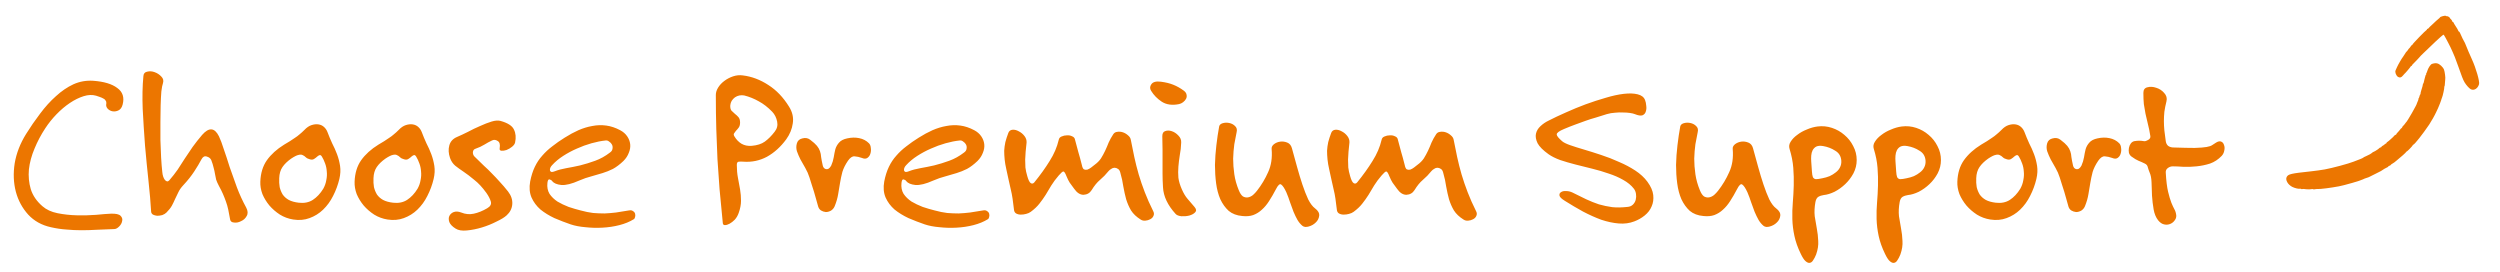 <svg width="193" height="21" viewBox="0 0 193 21" fill="none" xmlns="http://www.w3.org/2000/svg">
<path d="M9.468 8.072C9.408 8.3 9.3 8.45 9.144 8.522C9 8.594 8.85 8.618 8.694 8.594C8.55 8.57 8.424 8.504 8.316 8.396C8.208 8.276 8.172 8.144 8.208 8C8.22 7.904 8.202 7.826 8.154 7.766C8.118 7.694 8.058 7.64 7.974 7.604C7.89 7.556 7.794 7.514 7.686 7.478C7.59 7.442 7.5 7.412 7.416 7.388C7.128 7.304 6.81 7.316 6.462 7.424C6.114 7.532 5.76 7.706 5.4 7.946C5.04 8.186 4.692 8.48 4.356 8.828C4.032 9.164 3.744 9.524 3.492 9.908C3.168 10.4 2.892 10.922 2.664 11.474C2.436 12.014 2.292 12.548 2.232 13.076C2.184 13.604 2.232 14.114 2.376 14.606C2.532 15.098 2.832 15.536 3.276 15.92C3.576 16.184 3.966 16.364 4.446 16.46C4.926 16.556 5.424 16.61 5.94 16.622C6.456 16.634 6.948 16.622 7.416 16.586C7.896 16.538 8.28 16.508 8.568 16.496C8.94 16.484 9.186 16.538 9.306 16.658C9.426 16.778 9.468 16.91 9.432 17.054C9.408 17.21 9.33 17.354 9.198 17.486C9.066 17.618 8.94 17.684 8.82 17.684C8.34 17.708 7.89 17.726 7.47 17.738C7.062 17.762 6.666 17.774 6.282 17.774C5.898 17.774 5.514 17.756 5.13 17.72C4.746 17.696 4.344 17.636 3.924 17.54C3.216 17.384 2.634 17.06 2.178 16.568C1.722 16.064 1.404 15.476 1.224 14.804C1.044 14.12 1.014 13.388 1.134 12.608C1.266 11.828 1.56 11.072 2.016 10.34C2.352 9.8 2.712 9.278 3.096 8.774C3.48 8.258 3.888 7.808 4.32 7.424C4.752 7.028 5.202 6.722 5.67 6.506C6.15 6.29 6.66 6.2 7.2 6.236C8.028 6.296 8.646 6.482 9.054 6.794C9.474 7.094 9.612 7.52 9.468 8.072ZM19.008 16.028C19.14 16.28 19.152 16.496 19.044 16.676C18.948 16.856 18.804 16.988 18.612 17.072C18.432 17.168 18.252 17.204 18.072 17.18C17.892 17.168 17.79 17.09 17.766 16.946C17.718 16.658 17.67 16.406 17.622 16.19C17.574 15.962 17.514 15.752 17.442 15.56C17.37 15.356 17.292 15.158 17.208 14.966C17.124 14.774 17.022 14.57 16.902 14.354C16.806 14.174 16.734 14.012 16.686 13.868C16.65 13.712 16.62 13.562 16.596 13.418C16.572 13.262 16.536 13.1 16.488 12.932C16.452 12.764 16.392 12.572 16.308 12.356C16.248 12.224 16.134 12.134 15.966 12.086C15.798 12.026 15.66 12.098 15.552 12.302C15.408 12.578 15.222 12.89 14.994 13.238C14.766 13.586 14.484 13.94 14.148 14.3C13.98 14.48 13.854 14.66 13.77 14.84C13.686 15.008 13.602 15.182 13.518 15.362C13.446 15.53 13.362 15.704 13.266 15.884C13.17 16.052 13.032 16.226 12.852 16.406C12.768 16.49 12.66 16.556 12.528 16.604C12.396 16.64 12.264 16.658 12.132 16.658C12.012 16.646 11.904 16.616 11.808 16.568C11.712 16.508 11.664 16.418 11.664 16.298C11.628 15.65 11.562 14.882 11.466 13.994C11.37 13.106 11.28 12.188 11.196 11.24C11.124 10.28 11.064 9.338 11.016 8.414C10.98 7.478 10.998 6.632 11.07 5.876C11.082 5.684 11.178 5.57 11.358 5.534C11.55 5.486 11.742 5.498 11.934 5.57C12.138 5.642 12.312 5.756 12.456 5.912C12.6 6.056 12.642 6.224 12.582 6.416C12.534 6.548 12.492 6.764 12.456 7.064C12.432 7.364 12.414 7.718 12.402 8.126C12.39 8.522 12.384 8.954 12.384 9.422C12.384 9.878 12.384 10.34 12.384 10.808C12.396 11.276 12.414 11.726 12.438 12.158C12.462 12.578 12.492 12.95 12.528 13.274C12.552 13.538 12.618 13.742 12.726 13.886C12.846 14.03 12.96 14.042 13.068 13.922C13.308 13.646 13.524 13.37 13.716 13.094C13.908 12.806 14.094 12.518 14.274 12.23C14.466 11.942 14.664 11.648 14.868 11.348C15.084 11.048 15.33 10.736 15.606 10.412C16.134 9.812 16.566 9.848 16.902 10.52C17.022 10.772 17.148 11.108 17.28 11.528C17.424 11.936 17.574 12.392 17.73 12.896C17.898 13.388 18.084 13.91 18.288 14.462C18.492 15.002 18.732 15.524 19.008 16.028ZM26.199 13.814C26.091 14.27 25.929 14.708 25.713 15.128C25.509 15.536 25.251 15.89 24.939 16.19C24.639 16.478 24.291 16.694 23.895 16.838C23.511 16.982 23.091 17.018 22.635 16.946C22.263 16.886 21.921 16.76 21.609 16.568C21.297 16.364 21.027 16.13 20.799 15.866C20.571 15.59 20.391 15.296 20.259 14.984C20.139 14.66 20.085 14.342 20.097 14.03C20.121 13.37 20.289 12.818 20.601 12.374C20.925 11.918 21.369 11.516 21.933 11.168C22.101 11.06 22.251 10.97 22.383 10.898C22.515 10.814 22.641 10.73 22.761 10.646C22.893 10.562 23.013 10.472 23.121 10.376C23.241 10.28 23.367 10.166 23.499 10.034C23.679 9.842 23.865 9.716 24.057 9.656C24.249 9.596 24.423 9.578 24.579 9.602C24.747 9.626 24.891 9.692 25.011 9.8C25.131 9.908 25.221 10.04 25.281 10.196C25.389 10.484 25.509 10.772 25.641 11.06C25.785 11.336 25.911 11.618 26.019 11.906C26.127 12.194 26.205 12.494 26.253 12.806C26.301 13.118 26.283 13.454 26.199 13.814ZM24.957 14.57C25.077 14.354 25.155 14.132 25.191 13.904C25.239 13.676 25.251 13.454 25.227 13.238C25.215 13.022 25.173 12.818 25.101 12.626C25.029 12.422 24.945 12.242 24.849 12.086C24.789 11.99 24.729 11.954 24.669 11.978C24.621 11.99 24.561 12.026 24.489 12.086C24.429 12.146 24.351 12.206 24.255 12.266C24.171 12.326 24.063 12.338 23.931 12.302C23.787 12.266 23.679 12.212 23.607 12.14C23.535 12.068 23.457 12.014 23.373 11.978C23.289 11.93 23.181 11.924 23.049 11.96C22.917 11.984 22.725 12.08 22.473 12.248C22.185 12.452 21.963 12.668 21.807 12.896C21.651 13.124 21.567 13.412 21.555 13.76C21.543 14 21.555 14.228 21.591 14.444C21.639 14.648 21.717 14.84 21.825 15.02C21.945 15.188 22.101 15.326 22.293 15.434C22.497 15.542 22.755 15.614 23.067 15.65C23.487 15.698 23.847 15.626 24.147 15.434C24.459 15.23 24.729 14.942 24.957 14.57ZM33.477 13.814C33.369 14.27 33.207 14.708 32.991 15.128C32.787 15.536 32.529 15.89 32.217 16.19C31.917 16.478 31.569 16.694 31.173 16.838C30.789 16.982 30.369 17.018 29.913 16.946C29.541 16.886 29.199 16.76 28.887 16.568C28.575 16.364 28.305 16.13 28.077 15.866C27.849 15.59 27.669 15.296 27.537 14.984C27.417 14.66 27.363 14.342 27.375 14.03C27.399 13.37 27.567 12.818 27.879 12.374C28.203 11.918 28.647 11.516 29.211 11.168C29.379 11.06 29.529 10.97 29.661 10.898C29.793 10.814 29.919 10.73 30.039 10.646C30.171 10.562 30.291 10.472 30.399 10.376C30.519 10.28 30.645 10.166 30.777 10.034C30.957 9.842 31.143 9.716 31.335 9.656C31.527 9.596 31.701 9.578 31.857 9.602C32.025 9.626 32.169 9.692 32.289 9.8C32.409 9.908 32.499 10.04 32.559 10.196C32.667 10.484 32.787 10.772 32.919 11.06C33.063 11.336 33.189 11.618 33.297 11.906C33.405 12.194 33.483 12.494 33.531 12.806C33.579 13.118 33.561 13.454 33.477 13.814ZM32.235 14.57C32.355 14.354 32.433 14.132 32.469 13.904C32.517 13.676 32.529 13.454 32.505 13.238C32.493 13.022 32.451 12.818 32.379 12.626C32.307 12.422 32.223 12.242 32.127 12.086C32.067 11.99 32.007 11.954 31.947 11.978C31.899 11.99 31.839 12.026 31.767 12.086C31.707 12.146 31.629 12.206 31.533 12.266C31.449 12.326 31.341 12.338 31.209 12.302C31.065 12.266 30.957 12.212 30.885 12.14C30.813 12.068 30.735 12.014 30.651 11.978C30.567 11.93 30.459 11.924 30.327 11.96C30.195 11.984 30.003 12.08 29.751 12.248C29.463 12.452 29.241 12.668 29.085 12.896C28.929 13.124 28.845 13.412 28.833 13.76C28.821 14 28.833 14.228 28.869 14.444C28.917 14.648 28.995 14.84 29.103 15.02C29.223 15.188 29.379 15.326 29.571 15.434C29.775 15.542 30.033 15.614 30.345 15.65C30.765 15.698 31.125 15.626 31.425 15.434C31.737 15.23 32.007 14.942 32.235 14.57ZM39.764 11.006C39.74 11.114 39.662 11.222 39.53 11.33C39.398 11.438 39.254 11.522 39.098 11.582C38.954 11.63 38.822 11.648 38.702 11.636C38.594 11.624 38.552 11.558 38.576 11.438C38.624 11.15 38.57 10.964 38.414 10.88C38.27 10.784 38.126 10.772 37.982 10.844C37.778 10.94 37.58 11.048 37.388 11.168C37.196 11.288 36.962 11.396 36.686 11.492C36.578 11.528 36.518 11.618 36.506 11.762C36.506 11.894 36.548 12.002 36.632 12.086C36.896 12.35 37.136 12.584 37.352 12.788C37.58 12.992 37.79 13.196 37.982 13.4C38.186 13.604 38.384 13.814 38.576 14.03C38.78 14.246 38.996 14.498 39.224 14.786C39.464 15.098 39.572 15.422 39.548 15.758C39.524 16.094 39.38 16.382 39.116 16.622C38.948 16.778 38.684 16.94 38.324 17.108C37.976 17.288 37.604 17.438 37.208 17.558C36.812 17.678 36.422 17.756 36.038 17.792C35.666 17.828 35.378 17.78 35.174 17.648C34.922 17.492 34.76 17.324 34.688 17.144C34.628 16.964 34.628 16.808 34.688 16.676C34.76 16.532 34.874 16.43 35.03 16.37C35.198 16.31 35.39 16.322 35.606 16.406C35.93 16.538 36.254 16.568 36.578 16.496C36.914 16.424 37.256 16.286 37.604 16.082C37.856 15.938 37.952 15.764 37.892 15.56C37.832 15.356 37.718 15.134 37.55 14.894C37.238 14.462 36.926 14.126 36.614 13.886C36.314 13.634 36.038 13.424 35.786 13.256C35.534 13.088 35.318 12.932 35.138 12.788C34.958 12.632 34.826 12.434 34.742 12.194C34.622 11.846 34.604 11.522 34.688 11.222C34.772 10.922 34.97 10.706 35.282 10.574C35.534 10.466 35.816 10.334 36.128 10.178C36.44 10.01 36.752 9.86 37.064 9.728C37.376 9.584 37.67 9.47 37.946 9.386C38.222 9.302 38.45 9.284 38.63 9.332C39.194 9.488 39.542 9.71 39.674 9.998C39.818 10.286 39.848 10.622 39.764 11.006ZM48.921 16.928C48.609 17.12 48.243 17.27 47.823 17.378C47.403 17.486 46.965 17.552 46.509 17.576C46.065 17.6 45.627 17.588 45.195 17.54C44.763 17.504 44.385 17.432 44.061 17.324C43.641 17.18 43.221 17.018 42.801 16.838C42.393 16.646 42.033 16.424 41.721 16.172C41.421 15.908 41.193 15.602 41.037 15.254C40.881 14.894 40.845 14.48 40.929 14.012C41.013 13.58 41.133 13.202 41.289 12.878C41.445 12.554 41.637 12.266 41.865 12.014C42.093 11.75 42.351 11.51 42.639 11.294C42.927 11.066 43.245 10.844 43.593 10.628C43.953 10.4 44.307 10.208 44.655 10.052C45.015 9.896 45.369 9.788 45.717 9.728C46.077 9.656 46.437 9.644 46.797 9.692C47.157 9.74 47.517 9.86 47.877 10.052C48.105 10.172 48.285 10.328 48.417 10.52C48.549 10.712 48.627 10.916 48.651 11.132C48.675 11.348 48.639 11.57 48.543 11.798C48.459 12.026 48.321 12.236 48.129 12.428C47.853 12.692 47.583 12.896 47.319 13.04C47.055 13.172 46.785 13.28 46.509 13.364C46.233 13.448 45.945 13.532 45.645 13.616C45.357 13.688 45.045 13.796 44.709 13.94C44.145 14.192 43.689 14.306 43.341 14.282C42.993 14.246 42.753 14.144 42.621 13.976C42.585 13.916 42.519 13.874 42.423 13.85C42.339 13.826 42.285 13.916 42.261 14.12C42.225 14.444 42.279 14.726 42.423 14.966C42.579 15.194 42.783 15.392 43.035 15.56C43.299 15.716 43.587 15.854 43.899 15.974C44.223 16.082 44.529 16.172 44.817 16.244C45.165 16.34 45.489 16.406 45.789 16.442C46.089 16.466 46.383 16.478 46.671 16.478C46.959 16.466 47.253 16.442 47.553 16.406C47.865 16.358 48.201 16.304 48.561 16.244C48.693 16.22 48.795 16.238 48.867 16.298C48.951 16.346 49.005 16.412 49.029 16.496C49.053 16.58 49.053 16.664 49.029 16.748C49.017 16.832 48.981 16.892 48.921 16.928ZM47.085 11.78C47.205 11.696 47.271 11.6 47.283 11.492C47.307 11.372 47.295 11.264 47.247 11.168C47.199 11.072 47.127 10.994 47.031 10.934C46.947 10.862 46.857 10.832 46.761 10.844C46.413 10.88 46.047 10.952 45.663 11.06C45.279 11.168 44.901 11.306 44.529 11.474C44.169 11.63 43.821 11.816 43.485 12.032C43.149 12.248 42.861 12.488 42.621 12.752C42.561 12.812 42.513 12.884 42.477 12.968C42.453 13.04 42.447 13.106 42.459 13.166C42.471 13.214 42.507 13.25 42.567 13.274C42.627 13.286 42.717 13.268 42.837 13.22C43.077 13.124 43.365 13.046 43.701 12.986C44.049 12.926 44.409 12.854 44.781 12.77C45.165 12.674 45.555 12.554 45.951 12.41C46.347 12.266 46.725 12.056 47.085 11.78ZM60.914 8.234C61.178 8.654 61.274 9.086 61.202 9.53C61.142 9.962 60.974 10.37 60.698 10.754C60.266 11.342 59.768 11.792 59.204 12.104C58.64 12.404 58.034 12.53 57.386 12.482C57.278 12.47 57.164 12.47 57.044 12.482C56.936 12.482 56.882 12.566 56.882 12.734C56.882 13.094 56.912 13.43 56.972 13.742C57.032 14.042 57.086 14.336 57.134 14.624C57.182 14.912 57.206 15.206 57.206 15.506C57.206 15.794 57.146 16.106 57.026 16.442C56.954 16.646 56.852 16.82 56.72 16.964C56.588 17.096 56.456 17.198 56.324 17.27C56.192 17.342 56.072 17.378 55.964 17.378C55.868 17.378 55.814 17.33 55.802 17.234C55.706 16.262 55.622 15.386 55.55 14.606C55.49 13.814 55.436 13.04 55.388 12.284C55.352 11.528 55.322 10.76 55.298 9.98C55.274 9.188 55.262 8.306 55.262 7.334C55.262 7.142 55.322 6.95 55.442 6.758C55.562 6.566 55.718 6.398 55.91 6.254C56.114 6.098 56.342 5.978 56.594 5.894C56.846 5.81 57.098 5.786 57.35 5.822C58.034 5.906 58.688 6.152 59.312 6.56C59.936 6.956 60.47 7.514 60.914 8.234ZM59.798 10.178C59.99 9.938 60.056 9.674 59.996 9.386C59.936 9.086 59.81 8.834 59.618 8.63C59.282 8.282 58.934 8.012 58.574 7.82C58.214 7.616 57.842 7.466 57.458 7.37C57.338 7.346 57.212 7.346 57.08 7.37C56.96 7.394 56.846 7.442 56.738 7.514C56.642 7.586 56.558 7.676 56.486 7.784C56.426 7.892 56.39 8.006 56.378 8.126C56.366 8.306 56.396 8.444 56.468 8.54C56.552 8.624 56.642 8.708 56.738 8.792C56.834 8.864 56.924 8.948 57.008 9.044C57.092 9.14 57.134 9.278 57.134 9.458C57.134 9.626 57.098 9.758 57.026 9.854C56.954 9.95 56.882 10.034 56.81 10.106C56.75 10.178 56.702 10.244 56.666 10.304C56.63 10.364 56.642 10.442 56.702 10.538C56.846 10.778 57.026 10.964 57.242 11.096C57.47 11.228 57.734 11.282 58.034 11.258C58.454 11.222 58.79 11.114 59.042 10.934C59.306 10.742 59.558 10.49 59.798 10.178ZM67.083 11.06C67.167 11.144 67.215 11.264 67.227 11.42C67.251 11.576 67.239 11.726 67.191 11.87C67.155 12.002 67.077 12.11 66.957 12.194C66.849 12.266 66.711 12.266 66.543 12.194C66.339 12.122 66.147 12.08 65.967 12.068C65.799 12.056 65.631 12.17 65.463 12.41C65.259 12.71 65.115 12.998 65.031 13.274C64.959 13.55 64.899 13.832 64.851 14.12C64.803 14.396 64.755 14.684 64.707 14.984C64.659 15.284 64.569 15.596 64.437 15.92C64.377 16.064 64.281 16.178 64.149 16.262C64.017 16.334 63.885 16.37 63.753 16.37C63.621 16.358 63.495 16.316 63.375 16.244C63.255 16.16 63.177 16.034 63.141 15.866C63.081 15.65 63.027 15.458 62.979 15.29C62.931 15.11 62.883 14.942 62.835 14.786C62.787 14.618 62.733 14.45 62.673 14.282C62.625 14.114 62.565 13.922 62.493 13.706C62.409 13.442 62.301 13.196 62.169 12.968C62.037 12.74 61.911 12.518 61.791 12.302C61.683 12.086 61.593 11.876 61.521 11.672C61.461 11.468 61.461 11.264 61.521 11.06C61.581 10.856 61.725 10.73 61.953 10.682C62.181 10.622 62.379 10.658 62.547 10.79C62.787 10.97 62.961 11.126 63.069 11.258C63.177 11.39 63.255 11.528 63.303 11.672C63.351 11.804 63.381 11.96 63.393 12.14C63.417 12.308 63.459 12.524 63.519 12.788C63.531 12.848 63.561 12.908 63.609 12.968C63.657 13.016 63.711 13.046 63.771 13.058C63.843 13.07 63.909 13.058 63.969 13.022C64.041 12.974 64.107 12.896 64.167 12.788C64.263 12.572 64.329 12.356 64.365 12.14C64.401 11.912 64.443 11.702 64.491 11.51C64.551 11.318 64.647 11.15 64.779 11.006C64.911 10.85 65.121 10.742 65.409 10.682C65.733 10.61 66.039 10.604 66.327 10.664C66.627 10.724 66.879 10.856 67.083 11.06ZM76.255 16.928C75.943 17.12 75.577 17.27 75.157 17.378C74.737 17.486 74.299 17.552 73.843 17.576C73.399 17.6 72.961 17.588 72.529 17.54C72.097 17.504 71.719 17.432 71.395 17.324C70.975 17.18 70.555 17.018 70.135 16.838C69.727 16.646 69.367 16.424 69.055 16.172C68.755 15.908 68.527 15.602 68.371 15.254C68.215 14.894 68.179 14.48 68.263 14.012C68.347 13.58 68.467 13.202 68.623 12.878C68.779 12.554 68.971 12.266 69.199 12.014C69.427 11.75 69.685 11.51 69.973 11.294C70.261 11.066 70.579 10.844 70.927 10.628C71.287 10.4 71.641 10.208 71.989 10.052C72.349 9.896 72.703 9.788 73.051 9.728C73.411 9.656 73.771 9.644 74.131 9.692C74.491 9.74 74.851 9.86 75.211 10.052C75.439 10.172 75.619 10.328 75.751 10.52C75.883 10.712 75.961 10.916 75.985 11.132C76.009 11.348 75.973 11.57 75.877 11.798C75.793 12.026 75.655 12.236 75.463 12.428C75.187 12.692 74.917 12.896 74.653 13.04C74.389 13.172 74.119 13.28 73.843 13.364C73.567 13.448 73.279 13.532 72.979 13.616C72.691 13.688 72.379 13.796 72.043 13.94C71.479 14.192 71.023 14.306 70.675 14.282C70.327 14.246 70.087 14.144 69.955 13.976C69.919 13.916 69.853 13.874 69.757 13.85C69.673 13.826 69.619 13.916 69.595 14.12C69.559 14.444 69.613 14.726 69.757 14.966C69.913 15.194 70.117 15.392 70.369 15.56C70.633 15.716 70.921 15.854 71.233 15.974C71.557 16.082 71.863 16.172 72.151 16.244C72.499 16.34 72.823 16.406 73.123 16.442C73.423 16.466 73.717 16.478 74.005 16.478C74.293 16.466 74.587 16.442 74.887 16.406C75.199 16.358 75.535 16.304 75.895 16.244C76.027 16.22 76.129 16.238 76.201 16.298C76.285 16.346 76.339 16.412 76.363 16.496C76.387 16.58 76.387 16.664 76.363 16.748C76.351 16.832 76.315 16.892 76.255 16.928ZM74.419 11.78C74.539 11.696 74.605 11.6 74.617 11.492C74.641 11.372 74.629 11.264 74.581 11.168C74.533 11.072 74.461 10.994 74.365 10.934C74.281 10.862 74.191 10.832 74.095 10.844C73.747 10.88 73.381 10.952 72.997 11.06C72.613 11.168 72.235 11.306 71.863 11.474C71.503 11.63 71.155 11.816 70.819 12.032C70.483 12.248 70.195 12.488 69.955 12.752C69.895 12.812 69.847 12.884 69.811 12.968C69.787 13.04 69.781 13.106 69.793 13.166C69.805 13.214 69.841 13.25 69.901 13.274C69.961 13.286 70.051 13.268 70.171 13.22C70.411 13.124 70.699 13.046 71.035 12.986C71.383 12.926 71.743 12.854 72.115 12.77C72.499 12.674 72.889 12.554 73.285 12.41C73.681 12.266 74.059 12.056 74.419 11.78ZM89.026 16.298C89.098 16.43 89.104 16.556 89.044 16.676C88.996 16.784 88.912 16.868 88.792 16.928C88.684 16.988 88.558 17.024 88.414 17.036C88.282 17.048 88.162 17.018 88.054 16.946C87.73 16.742 87.484 16.508 87.316 16.244C87.16 15.98 87.034 15.692 86.938 15.38C86.854 15.068 86.782 14.744 86.722 14.408C86.674 14.06 86.596 13.7 86.488 13.328C86.452 13.184 86.392 13.088 86.308 13.04C86.224 12.98 86.134 12.95 86.038 12.95C85.954 12.95 85.87 12.98 85.786 13.04C85.702 13.088 85.63 13.148 85.57 13.22C85.378 13.46 85.162 13.682 84.922 13.886C84.694 14.078 84.478 14.342 84.274 14.678C84.13 14.906 83.92 15.026 83.644 15.038C83.38 15.038 83.14 14.882 82.924 14.57C82.792 14.39 82.678 14.234 82.582 14.102C82.498 13.97 82.414 13.802 82.33 13.598C82.234 13.346 82.15 13.226 82.078 13.238C82.018 13.25 81.904 13.352 81.736 13.544C81.508 13.808 81.316 14.066 81.16 14.318C81.016 14.558 80.872 14.798 80.728 15.038C80.584 15.266 80.422 15.494 80.242 15.722C80.074 15.938 79.852 16.148 79.576 16.352C79.48 16.424 79.36 16.478 79.216 16.514C79.084 16.55 78.946 16.568 78.802 16.568C78.67 16.568 78.55 16.538 78.442 16.478C78.346 16.418 78.292 16.322 78.28 16.19C78.244 15.878 78.208 15.596 78.172 15.344C78.136 15.092 78.088 14.846 78.028 14.606C77.98 14.366 77.926 14.126 77.866 13.886C77.818 13.634 77.758 13.358 77.686 13.058C77.626 12.794 77.584 12.548 77.56 12.32C77.536 12.08 77.524 11.852 77.524 11.636C77.536 11.42 77.566 11.198 77.614 10.97C77.674 10.742 77.752 10.502 77.848 10.25C77.908 10.106 78.016 10.028 78.172 10.016C78.328 10.004 78.49 10.046 78.658 10.142C78.826 10.226 78.97 10.346 79.09 10.502C79.21 10.658 79.264 10.826 79.252 11.006C79.228 11.258 79.204 11.492 79.18 11.708C79.168 11.912 79.156 12.116 79.144 12.32C79.144 12.512 79.15 12.716 79.162 12.932C79.186 13.136 79.234 13.358 79.306 13.598C79.39 13.898 79.48 14.078 79.576 14.138C79.672 14.198 79.762 14.18 79.846 14.084C80.314 13.508 80.71 12.956 81.034 12.428C81.37 11.9 81.604 11.354 81.736 10.79C81.76 10.67 81.832 10.586 81.952 10.538C82.084 10.478 82.222 10.448 82.366 10.448C82.51 10.436 82.642 10.46 82.762 10.52C82.882 10.568 82.954 10.64 82.978 10.736C83.074 11.12 83.164 11.456 83.248 11.744C83.332 12.02 83.422 12.35 83.518 12.734C83.554 12.914 83.608 13.028 83.68 13.076C83.764 13.112 83.854 13.118 83.95 13.094C84.046 13.058 84.142 13.004 84.238 12.932C84.334 12.86 84.418 12.794 84.49 12.734C84.706 12.578 84.874 12.41 84.994 12.23C85.114 12.038 85.222 11.84 85.318 11.636C85.414 11.432 85.504 11.222 85.588 11.006C85.684 10.79 85.804 10.574 85.948 10.358C86.02 10.25 86.122 10.19 86.254 10.178C86.398 10.154 86.542 10.166 86.686 10.214C86.83 10.262 86.962 10.34 87.082 10.448C87.202 10.544 87.274 10.658 87.298 10.79C87.382 11.234 87.472 11.678 87.568 12.122C87.664 12.566 87.778 13.016 87.91 13.472C88.042 13.916 88.198 14.372 88.378 14.84C88.558 15.308 88.774 15.794 89.026 16.298ZM91.404 7.01C91.524 7.106 91.59 7.208 91.602 7.316C91.626 7.424 91.614 7.526 91.566 7.622C91.518 7.718 91.44 7.808 91.332 7.892C91.236 7.964 91.134 8.012 91.026 8.036C90.498 8.144 90.054 8.084 89.694 7.856C89.346 7.628 89.07 7.346 88.866 7.01C88.758 6.842 88.764 6.674 88.884 6.506C89.004 6.326 89.25 6.26 89.622 6.308C89.994 6.356 90.312 6.434 90.576 6.542C90.852 6.65 91.128 6.806 91.404 7.01ZM92.214 15.974C92.358 16.142 92.376 16.28 92.268 16.388C92.172 16.496 92.022 16.58 91.818 16.64C91.626 16.688 91.422 16.706 91.206 16.694C90.99 16.67 90.84 16.61 90.756 16.514C90.144 15.842 89.82 15.158 89.784 14.462C89.76 14.078 89.748 13.73 89.748 13.418C89.748 13.106 89.748 12.8 89.748 12.5C89.748 12.188 89.748 11.876 89.748 11.564C89.748 11.252 89.742 10.904 89.73 10.52C89.73 10.304 89.802 10.172 89.946 10.124C90.102 10.064 90.27 10.064 90.45 10.124C90.642 10.184 90.816 10.298 90.972 10.466C91.128 10.622 91.2 10.802 91.188 11.006C91.176 11.354 91.14 11.678 91.08 11.978C91.032 12.278 90.996 12.572 90.972 12.86C90.948 13.148 90.948 13.436 90.972 13.724C91.008 14 91.098 14.3 91.242 14.624C91.374 14.924 91.518 15.164 91.674 15.344C91.83 15.524 92.01 15.734 92.214 15.974ZM101.517 16.082C101.757 16.262 101.865 16.454 101.841 16.658C101.817 16.862 101.727 17.036 101.571 17.18C101.427 17.324 101.247 17.426 101.031 17.486C100.827 17.546 100.665 17.528 100.545 17.432C100.401 17.312 100.275 17.162 100.167 16.982C100.059 16.79 99.957 16.58 99.861 16.352C99.777 16.112 99.687 15.866 99.591 15.614C99.507 15.35 99.411 15.092 99.303 14.84C99.159 14.528 99.027 14.33 98.907 14.246C98.799 14.162 98.661 14.288 98.493 14.624C98.325 14.948 98.151 15.248 97.971 15.524C97.803 15.788 97.617 16.01 97.413 16.19C97.221 16.37 96.999 16.508 96.747 16.604C96.507 16.688 96.225 16.712 95.901 16.676C95.481 16.64 95.133 16.508 94.857 16.28C94.593 16.04 94.377 15.74 94.209 15.38C94.053 15.02 93.945 14.612 93.885 14.156C93.825 13.7 93.795 13.226 93.795 12.734C93.807 12.23 93.843 11.726 93.903 11.222C93.963 10.706 94.035 10.22 94.119 9.764C94.143 9.644 94.233 9.56 94.389 9.512C94.557 9.464 94.725 9.458 94.893 9.494C95.073 9.53 95.223 9.608 95.343 9.728C95.475 9.848 95.517 10.004 95.469 10.196C95.409 10.472 95.349 10.784 95.289 11.132C95.241 11.48 95.211 11.852 95.199 12.248C95.199 12.632 95.229 13.034 95.289 13.454C95.349 13.862 95.463 14.27 95.631 14.678C95.727 14.918 95.835 15.08 95.955 15.164C96.087 15.236 96.219 15.26 96.351 15.236C96.483 15.212 96.609 15.152 96.729 15.056C96.849 14.948 96.951 14.84 97.035 14.732C97.383 14.288 97.671 13.808 97.899 13.292C98.139 12.776 98.229 12.176 98.169 11.492C98.157 11.36 98.217 11.24 98.349 11.132C98.493 11.024 98.655 10.958 98.835 10.934C99.015 10.91 99.195 10.934 99.375 11.006C99.555 11.078 99.675 11.222 99.735 11.438C99.867 11.906 99.999 12.386 100.131 12.878C100.263 13.358 100.401 13.814 100.545 14.246C100.689 14.678 100.839 15.062 100.995 15.398C101.163 15.722 101.337 15.95 101.517 16.082ZM113.951 16.298C114.023 16.43 114.029 16.556 113.969 16.676C113.921 16.784 113.837 16.868 113.717 16.928C113.609 16.988 113.483 17.024 113.339 17.036C113.207 17.048 113.087 17.018 112.979 16.946C112.655 16.742 112.409 16.508 112.241 16.244C112.085 15.98 111.959 15.692 111.863 15.38C111.779 15.068 111.707 14.744 111.647 14.408C111.599 14.06 111.521 13.7 111.413 13.328C111.377 13.184 111.317 13.088 111.233 13.04C111.149 12.98 111.059 12.95 110.963 12.95C110.879 12.95 110.795 12.98 110.711 13.04C110.627 13.088 110.555 13.148 110.495 13.22C110.303 13.46 110.087 13.682 109.847 13.886C109.619 14.078 109.403 14.342 109.199 14.678C109.055 14.906 108.845 15.026 108.569 15.038C108.305 15.038 108.065 14.882 107.849 14.57C107.717 14.39 107.603 14.234 107.507 14.102C107.423 13.97 107.339 13.802 107.255 13.598C107.159 13.346 107.075 13.226 107.003 13.238C106.943 13.25 106.829 13.352 106.661 13.544C106.433 13.808 106.241 14.066 106.085 14.318C105.941 14.558 105.797 14.798 105.653 15.038C105.509 15.266 105.347 15.494 105.167 15.722C104.999 15.938 104.777 16.148 104.501 16.352C104.405 16.424 104.285 16.478 104.141 16.514C104.009 16.55 103.871 16.568 103.727 16.568C103.595 16.568 103.475 16.538 103.367 16.478C103.271 16.418 103.217 16.322 103.205 16.19C103.169 15.878 103.133 15.596 103.097 15.344C103.061 15.092 103.013 14.846 102.953 14.606C102.905 14.366 102.851 14.126 102.791 13.886C102.743 13.634 102.683 13.358 102.611 13.058C102.551 12.794 102.509 12.548 102.485 12.32C102.461 12.08 102.449 11.852 102.449 11.636C102.461 11.42 102.491 11.198 102.539 10.97C102.599 10.742 102.677 10.502 102.773 10.25C102.833 10.106 102.941 10.028 103.097 10.016C103.253 10.004 103.415 10.046 103.583 10.142C103.751 10.226 103.895 10.346 104.015 10.502C104.135 10.658 104.189 10.826 104.177 11.006C104.153 11.258 104.129 11.492 104.105 11.708C104.093 11.912 104.081 12.116 104.069 12.32C104.069 12.512 104.075 12.716 104.087 12.932C104.111 13.136 104.159 13.358 104.231 13.598C104.315 13.898 104.405 14.078 104.501 14.138C104.597 14.198 104.687 14.18 104.771 14.084C105.239 13.508 105.635 12.956 105.959 12.428C106.295 11.9 106.529 11.354 106.661 10.79C106.685 10.67 106.757 10.586 106.877 10.538C107.009 10.478 107.147 10.448 107.291 10.448C107.435 10.436 107.567 10.46 107.687 10.52C107.807 10.568 107.879 10.64 107.903 10.736C107.999 11.12 108.089 11.456 108.173 11.744C108.257 12.02 108.347 12.35 108.443 12.734C108.479 12.914 108.533 13.028 108.605 13.076C108.689 13.112 108.779 13.118 108.875 13.094C108.971 13.058 109.067 13.004 109.163 12.932C109.259 12.86 109.343 12.794 109.415 12.734C109.631 12.578 109.799 12.41 109.919 12.23C110.039 12.038 110.147 11.84 110.243 11.636C110.339 11.432 110.429 11.222 110.513 11.006C110.609 10.79 110.729 10.574 110.873 10.358C110.945 10.25 111.047 10.19 111.179 10.178C111.323 10.154 111.467 10.166 111.611 10.214C111.755 10.262 111.887 10.34 112.007 10.448C112.127 10.544 112.199 10.658 112.223 10.79C112.307 11.234 112.397 11.678 112.493 12.122C112.589 12.566 112.703 13.016 112.835 13.472C112.967 13.916 113.123 14.372 113.303 14.84C113.483 15.308 113.699 15.794 113.951 16.298ZM127.18 14.03C127.444 14.39 127.594 14.732 127.63 15.056C127.666 15.38 127.624 15.674 127.504 15.938C127.396 16.202 127.216 16.436 126.964 16.64C126.724 16.832 126.46 16.982 126.172 17.09C125.8 17.234 125.398 17.288 124.966 17.252C124.534 17.216 124.084 17.12 123.616 16.964C123.16 16.796 122.692 16.586 122.212 16.334C121.732 16.07 121.264 15.794 120.808 15.506C120.556 15.35 120.418 15.218 120.394 15.11C120.37 14.99 120.406 14.9 120.502 14.84C120.598 14.768 120.73 14.738 120.898 14.75C121.066 14.75 121.228 14.786 121.384 14.858C121.768 15.05 122.122 15.224 122.446 15.38C122.782 15.536 123.112 15.668 123.436 15.776C123.772 15.872 124.114 15.944 124.462 15.992C124.81 16.028 125.2 16.022 125.632 15.974C125.812 15.962 125.956 15.902 126.064 15.794C126.172 15.686 126.244 15.56 126.28 15.416C126.316 15.272 126.322 15.122 126.298 14.966C126.274 14.81 126.22 14.678 126.136 14.57C125.932 14.306 125.656 14.078 125.308 13.886C124.972 13.694 124.6 13.532 124.192 13.4C123.784 13.256 123.358 13.13 122.914 13.022C122.47 12.914 122.038 12.806 121.618 12.698C121.198 12.59 120.808 12.476 120.448 12.356C120.088 12.224 119.788 12.074 119.548 11.906C119.128 11.606 118.846 11.324 118.702 11.06C118.57 10.784 118.528 10.538 118.576 10.322C118.624 10.106 118.738 9.914 118.918 9.746C119.11 9.566 119.32 9.422 119.548 9.314C119.944 9.11 120.388 8.9 120.88 8.684C121.384 8.456 121.894 8.246 122.41 8.054C122.938 7.862 123.454 7.694 123.958 7.55C124.474 7.394 124.942 7.292 125.362 7.244C125.782 7.196 126.136 7.208 126.424 7.28C126.724 7.352 126.916 7.502 127 7.73C127.048 7.85 127.078 7.994 127.09 8.162C127.114 8.33 127.102 8.48 127.054 8.612C127.018 8.744 126.934 8.84 126.802 8.9C126.67 8.948 126.472 8.918 126.208 8.81C126.124 8.774 125.998 8.744 125.83 8.72C125.674 8.696 125.494 8.684 125.29 8.684C125.098 8.672 124.894 8.678 124.678 8.702C124.462 8.714 124.252 8.75 124.048 8.81C123.736 8.906 123.448 8.996 123.184 9.08C122.92 9.152 122.656 9.236 122.392 9.332C122.14 9.416 121.876 9.512 121.6 9.62C121.336 9.716 121.048 9.83 120.736 9.962C120.364 10.118 120.178 10.256 120.178 10.376C120.178 10.484 120.316 10.658 120.592 10.898C120.7 10.994 120.904 11.096 121.204 11.204C121.516 11.312 121.876 11.426 122.284 11.546C122.692 11.666 123.13 11.804 123.598 11.96C124.078 12.116 124.54 12.296 124.984 12.5C125.44 12.692 125.86 12.914 126.244 13.166C126.628 13.418 126.94 13.706 127.18 14.03ZM137.113 16.082C137.353 16.262 137.461 16.454 137.437 16.658C137.413 16.862 137.323 17.036 137.167 17.18C137.023 17.324 136.843 17.426 136.627 17.486C136.423 17.546 136.261 17.528 136.141 17.432C135.997 17.312 135.871 17.162 135.763 16.982C135.655 16.79 135.553 16.58 135.457 16.352C135.373 16.112 135.283 15.866 135.187 15.614C135.103 15.35 135.007 15.092 134.899 14.84C134.755 14.528 134.623 14.33 134.503 14.246C134.395 14.162 134.257 14.288 134.089 14.624C133.921 14.948 133.747 15.248 133.567 15.524C133.399 15.788 133.213 16.01 133.009 16.19C132.817 16.37 132.595 16.508 132.343 16.604C132.103 16.688 131.821 16.712 131.497 16.676C131.077 16.64 130.729 16.508 130.453 16.28C130.189 16.04 129.973 15.74 129.805 15.38C129.649 15.02 129.541 14.612 129.481 14.156C129.421 13.7 129.391 13.226 129.391 12.734C129.403 12.23 129.439 11.726 129.499 11.222C129.559 10.706 129.631 10.22 129.715 9.764C129.739 9.644 129.829 9.56 129.985 9.512C130.153 9.464 130.321 9.458 130.489 9.494C130.669 9.53 130.819 9.608 130.939 9.728C131.071 9.848 131.113 10.004 131.065 10.196C131.005 10.472 130.945 10.784 130.885 11.132C130.837 11.48 130.807 11.852 130.795 12.248C130.795 12.632 130.825 13.034 130.885 13.454C130.945 13.862 131.059 14.27 131.227 14.678C131.323 14.918 131.431 15.08 131.551 15.164C131.683 15.236 131.815 15.26 131.947 15.236C132.079 15.212 132.205 15.152 132.325 15.056C132.445 14.948 132.547 14.84 132.631 14.732C132.979 14.288 133.267 13.808 133.495 13.292C133.735 12.776 133.825 12.176 133.765 11.492C133.753 11.36 133.813 11.24 133.945 11.132C134.089 11.024 134.251 10.958 134.431 10.934C134.611 10.91 134.791 10.934 134.971 11.006C135.151 11.078 135.271 11.222 135.331 11.438C135.463 11.906 135.595 12.386 135.727 12.878C135.859 13.358 135.997 13.814 136.141 14.246C136.285 14.678 136.435 15.062 136.591 15.398C136.759 15.722 136.933 15.95 137.113 16.082ZM143.337 12.356C143.337 12.716 143.253 13.058 143.085 13.382C142.917 13.694 142.707 13.97 142.455 14.21C142.203 14.45 141.927 14.648 141.627 14.804C141.327 14.948 141.051 15.032 140.799 15.056C140.631 15.08 140.487 15.128 140.367 15.2C140.259 15.272 140.187 15.404 140.151 15.596C140.079 15.992 140.061 16.358 140.097 16.694C140.145 17.018 140.199 17.336 140.259 17.648C140.319 17.96 140.355 18.278 140.367 18.602C140.391 18.926 140.337 19.274 140.205 19.646C140.133 19.826 140.055 19.976 139.971 20.096C139.899 20.216 139.809 20.282 139.701 20.294C139.605 20.306 139.497 20.258 139.377 20.15C139.269 20.054 139.149 19.868 139.017 19.592C138.789 19.124 138.627 18.668 138.531 18.224C138.435 17.78 138.381 17.342 138.369 16.91C138.357 16.478 138.369 16.052 138.405 15.632C138.441 15.2 138.465 14.762 138.477 14.318C138.489 13.874 138.477 13.418 138.441 12.95C138.405 12.482 138.309 11.996 138.153 11.492C138.093 11.3 138.123 11.114 138.243 10.934C138.363 10.742 138.531 10.568 138.747 10.412C138.963 10.244 139.209 10.106 139.485 9.998C139.761 9.878 140.037 9.8 140.313 9.764C140.697 9.716 141.069 9.752 141.429 9.872C141.789 9.992 142.107 10.172 142.383 10.412C142.671 10.652 142.899 10.94 143.067 11.276C143.247 11.612 143.337 11.972 143.337 12.356ZM142.149 12.41C142.125 12.062 141.969 11.804 141.681 11.636C141.405 11.456 141.093 11.336 140.745 11.276C140.529 11.24 140.355 11.252 140.223 11.312C140.103 11.372 140.007 11.468 139.935 11.6C139.875 11.72 139.839 11.858 139.827 12.014C139.815 12.17 139.815 12.32 139.827 12.464C139.851 12.788 139.869 13.046 139.881 13.238C139.893 13.43 139.917 13.574 139.953 13.67C140.001 13.766 140.079 13.82 140.187 13.832C140.307 13.832 140.475 13.808 140.691 13.76C140.883 13.724 141.069 13.67 141.249 13.598C141.429 13.514 141.585 13.418 141.717 13.31C141.861 13.202 141.969 13.076 142.041 12.932C142.125 12.776 142.161 12.602 142.149 12.41ZM149.841 12.356C149.841 12.716 149.757 13.058 149.589 13.382C149.421 13.694 149.211 13.97 148.959 14.21C148.707 14.45 148.431 14.648 148.131 14.804C147.831 14.948 147.555 15.032 147.303 15.056C147.135 15.08 146.991 15.128 146.871 15.2C146.763 15.272 146.691 15.404 146.655 15.596C146.583 15.992 146.565 16.358 146.601 16.694C146.649 17.018 146.703 17.336 146.763 17.648C146.823 17.96 146.859 18.278 146.871 18.602C146.895 18.926 146.841 19.274 146.709 19.646C146.637 19.826 146.559 19.976 146.475 20.096C146.403 20.216 146.313 20.282 146.205 20.294C146.109 20.306 146.001 20.258 145.881 20.15C145.773 20.054 145.653 19.868 145.521 19.592C145.293 19.124 145.131 18.668 145.035 18.224C144.939 17.78 144.885 17.342 144.873 16.91C144.861 16.478 144.873 16.052 144.909 15.632C144.945 15.2 144.969 14.762 144.981 14.318C144.993 13.874 144.981 13.418 144.945 12.95C144.909 12.482 144.813 11.996 144.657 11.492C144.597 11.3 144.627 11.114 144.747 10.934C144.867 10.742 145.035 10.568 145.251 10.412C145.467 10.244 145.713 10.106 145.989 9.998C146.265 9.878 146.541 9.8 146.817 9.764C147.201 9.716 147.573 9.752 147.933 9.872C148.293 9.992 148.611 10.172 148.887 10.412C149.175 10.652 149.403 10.94 149.571 11.276C149.751 11.612 149.841 11.972 149.841 12.356ZM148.653 12.41C148.629 12.062 148.473 11.804 148.185 11.636C147.909 11.456 147.597 11.336 147.249 11.276C147.033 11.24 146.859 11.252 146.727 11.312C146.607 11.372 146.511 11.468 146.439 11.6C146.379 11.72 146.343 11.858 146.331 12.014C146.319 12.17 146.319 12.32 146.331 12.464C146.355 12.788 146.373 13.046 146.385 13.238C146.397 13.43 146.421 13.574 146.457 13.67C146.505 13.766 146.583 13.82 146.691 13.832C146.811 13.832 146.979 13.808 147.195 13.76C147.387 13.724 147.573 13.67 147.753 13.598C147.933 13.514 148.089 13.418 148.221 13.31C148.365 13.202 148.473 13.076 148.545 12.932C148.629 12.776 148.665 12.602 148.653 12.41ZM157.209 13.814C157.101 14.27 156.939 14.708 156.723 15.128C156.519 15.536 156.261 15.89 155.949 16.19C155.649 16.478 155.301 16.694 154.905 16.838C154.521 16.982 154.101 17.018 153.645 16.946C153.273 16.886 152.931 16.76 152.619 16.568C152.307 16.364 152.037 16.13 151.809 15.866C151.581 15.59 151.401 15.296 151.269 14.984C151.149 14.66 151.095 14.342 151.107 14.03C151.131 13.37 151.299 12.818 151.611 12.374C151.935 11.918 152.379 11.516 152.943 11.168C153.111 11.06 153.261 10.97 153.393 10.898C153.525 10.814 153.651 10.73 153.771 10.646C153.903 10.562 154.023 10.472 154.131 10.376C154.251 10.28 154.377 10.166 154.509 10.034C154.689 9.842 154.875 9.716 155.067 9.656C155.259 9.596 155.433 9.578 155.589 9.602C155.757 9.626 155.901 9.692 156.021 9.8C156.141 9.908 156.231 10.04 156.291 10.196C156.399 10.484 156.519 10.772 156.651 11.06C156.795 11.336 156.921 11.618 157.029 11.906C157.137 12.194 157.215 12.494 157.263 12.806C157.311 13.118 157.293 13.454 157.209 13.814ZM155.967 14.57C156.087 14.354 156.165 14.132 156.201 13.904C156.249 13.676 156.261 13.454 156.237 13.238C156.225 13.022 156.183 12.818 156.111 12.626C156.039 12.422 155.955 12.242 155.859 12.086C155.799 11.99 155.739 11.954 155.679 11.978C155.631 11.99 155.571 12.026 155.499 12.086C155.439 12.146 155.361 12.206 155.265 12.266C155.181 12.326 155.073 12.338 154.941 12.302C154.797 12.266 154.689 12.212 154.617 12.14C154.545 12.068 154.467 12.014 154.383 11.978C154.299 11.93 154.191 11.924 154.059 11.96C153.927 11.984 153.735 12.08 153.483 12.248C153.195 12.452 152.973 12.668 152.817 12.896C152.661 13.124 152.577 13.412 152.565 13.76C152.553 14 152.565 14.228 152.601 14.444C152.649 14.648 152.727 14.84 152.835 15.02C152.955 15.188 153.111 15.326 153.303 15.434C153.507 15.542 153.765 15.614 154.077 15.65C154.497 15.698 154.857 15.626 155.157 15.434C155.469 15.23 155.739 14.942 155.967 14.57ZM163.604 11.06C163.688 11.144 163.736 11.264 163.748 11.42C163.772 11.576 163.76 11.726 163.712 11.87C163.676 12.002 163.598 12.11 163.478 12.194C163.37 12.266 163.232 12.266 163.064 12.194C162.86 12.122 162.668 12.08 162.488 12.068C162.32 12.056 162.152 12.17 161.984 12.41C161.78 12.71 161.636 12.998 161.552 13.274C161.48 13.55 161.42 13.832 161.372 14.12C161.324 14.396 161.276 14.684 161.228 14.984C161.18 15.284 161.09 15.596 160.958 15.92C160.898 16.064 160.802 16.178 160.67 16.262C160.538 16.334 160.406 16.37 160.274 16.37C160.142 16.358 160.016 16.316 159.896 16.244C159.776 16.16 159.698 16.034 159.662 15.866C159.602 15.65 159.548 15.458 159.5 15.29C159.452 15.11 159.404 14.942 159.356 14.786C159.308 14.618 159.254 14.45 159.194 14.282C159.146 14.114 159.086 13.922 159.014 13.706C158.93 13.442 158.822 13.196 158.69 12.968C158.558 12.74 158.432 12.518 158.312 12.302C158.204 12.086 158.114 11.876 158.042 11.672C157.982 11.468 157.982 11.264 158.042 11.06C158.102 10.856 158.246 10.73 158.474 10.682C158.702 10.622 158.9 10.658 159.068 10.79C159.308 10.97 159.482 11.126 159.59 11.258C159.698 11.39 159.776 11.528 159.824 11.672C159.872 11.804 159.902 11.96 159.914 12.14C159.938 12.308 159.98 12.524 160.04 12.788C160.052 12.848 160.082 12.908 160.13 12.968C160.178 13.016 160.232 13.046 160.292 13.058C160.364 13.07 160.43 13.058 160.49 13.022C160.562 12.974 160.628 12.896 160.688 12.788C160.784 12.572 160.85 12.356 160.886 12.14C160.922 11.912 160.964 11.702 161.012 11.51C161.072 11.318 161.168 11.15 161.3 11.006C161.432 10.85 161.642 10.742 161.93 10.682C162.254 10.61 162.56 10.604 162.848 10.664C163.148 10.724 163.4 10.856 163.604 11.06ZM171.517 12.032C171.253 12.308 170.953 12.506 170.617 12.626C170.281 12.734 169.933 12.806 169.573 12.842C169.225 12.878 168.889 12.89 168.565 12.878C168.241 12.854 167.965 12.842 167.737 12.842C167.593 12.842 167.461 12.89 167.341 12.986C167.233 13.07 167.185 13.184 167.197 13.328C167.233 13.964 167.293 14.456 167.377 14.804C167.461 15.152 167.545 15.434 167.629 15.65C167.713 15.854 167.791 16.022 167.863 16.154C167.935 16.274 167.983 16.43 168.007 16.622C168.019 16.766 167.977 16.898 167.881 17.018C167.797 17.138 167.683 17.228 167.539 17.288C167.395 17.348 167.239 17.36 167.071 17.324C166.903 17.288 166.747 17.18 166.603 17C166.435 16.784 166.321 16.508 166.261 16.172C166.201 15.824 166.159 15.47 166.135 15.11C166.123 14.75 166.111 14.408 166.099 14.084C166.087 13.76 166.039 13.508 165.955 13.328C165.895 13.184 165.847 13.046 165.811 12.914C165.787 12.782 165.709 12.686 165.577 12.626C165.409 12.542 165.247 12.47 165.091 12.41C164.947 12.35 164.767 12.242 164.551 12.086C164.455 12.014 164.389 11.918 164.353 11.798C164.329 11.666 164.329 11.54 164.353 11.42C164.377 11.288 164.425 11.174 164.497 11.078C164.569 10.982 164.659 10.922 164.767 10.898C164.911 10.874 165.037 10.862 165.145 10.862C165.253 10.862 165.379 10.874 165.523 10.898C165.607 10.91 165.709 10.88 165.829 10.808C165.961 10.736 166.021 10.64 166.009 10.52C165.949 10.136 165.883 9.812 165.811 9.548C165.751 9.272 165.691 9.014 165.631 8.774C165.583 8.522 165.541 8.276 165.505 8.036C165.481 7.784 165.469 7.496 165.469 7.172C165.469 6.932 165.571 6.788 165.775 6.74C165.991 6.68 166.219 6.692 166.459 6.776C166.699 6.848 166.903 6.98 167.071 7.172C167.251 7.364 167.311 7.58 167.251 7.82C167.179 8.108 167.125 8.378 167.089 8.63C167.065 8.87 167.053 9.11 167.053 9.35C167.053 9.578 167.065 9.818 167.089 10.07C167.125 10.322 167.161 10.598 167.197 10.898C167.221 11.054 167.281 11.174 167.377 11.258C167.473 11.33 167.593 11.372 167.737 11.384C168.469 11.408 169.033 11.42 169.429 11.42C169.837 11.408 170.143 11.384 170.347 11.348C170.551 11.312 170.695 11.264 170.779 11.204C170.863 11.144 170.965 11.078 171.085 11.006C171.241 10.91 171.373 10.886 171.481 10.934C171.589 10.982 171.661 11.072 171.697 11.204C171.745 11.324 171.751 11.462 171.715 11.618C171.691 11.774 171.625 11.912 171.517 12.032Z" fill="#EC7600"/>
<path fill-rule="evenodd" clip-rule="evenodd" d="M180.565 14.384C179.923 14.505 179.119 14.607 178.923 14.592C178.86 14.588 178.764 14.596 178.708 14.611C178.653 14.626 178.593 14.624 178.575 14.607C178.558 14.591 178.502 14.588 178.451 14.601C178.36 14.626 178.025 14.62 177.886 14.592C177.846 14.584 177.783 14.586 177.744 14.596C177.705 14.607 177.659 14.601 177.641 14.585C177.624 14.568 177.585 14.561 177.555 14.569C177.459 14.595 177.166 14.527 176.976 14.434C176.622 14.262 176.407 13.88 176.537 13.654C176.66 13.438 176.869 13.391 178.399 13.228C178.73 13.193 179.213 13.126 179.473 13.079C180.054 12.973 181.297 12.639 181.698 12.48C181.861 12.416 182.09 12.327 182.206 12.284C182.322 12.24 182.43 12.188 182.445 12.168C182.461 12.147 182.56 12.096 182.666 12.053C182.861 11.973 183.046 11.868 183.143 11.78C183.173 11.754 183.226 11.723 183.261 11.713C183.334 11.693 183.66 11.476 183.686 11.431C183.695 11.415 183.741 11.391 183.787 11.379C183.833 11.367 183.867 11.34 183.861 11.32C183.856 11.3 183.88 11.276 183.915 11.267C183.949 11.257 184.018 11.212 184.067 11.167C184.115 11.122 184.178 11.079 184.205 11.072C184.233 11.065 184.251 11.042 184.246 11.022C184.24 11.002 184.257 10.98 184.284 10.973C184.335 10.959 184.808 10.537 184.849 10.467C184.863 10.444 184.903 10.417 184.939 10.408C184.975 10.398 185.001 10.377 184.996 10.36C184.992 10.344 185.04 10.28 185.104 10.217C185.167 10.155 185.249 10.059 185.285 10.005C185.321 9.952 185.369 9.903 185.391 9.897C185.414 9.891 185.446 9.847 185.464 9.799C185.482 9.751 185.514 9.708 185.534 9.702C185.555 9.697 185.605 9.64 185.645 9.575C185.685 9.511 185.727 9.456 185.738 9.453C185.811 9.433 186.614 8.029 186.594 7.955C186.591 7.944 186.618 7.88 186.653 7.813C186.688 7.746 186.711 7.67 186.704 7.645C186.698 7.62 186.705 7.596 186.72 7.592C186.735 7.588 186.763 7.519 186.782 7.439C186.8 7.359 186.829 7.29 186.846 7.285C186.863 7.281 186.871 7.258 186.865 7.235C186.859 7.211 186.884 7.096 186.922 6.977C187.02 6.668 187.038 6.599 187.045 6.521C187.048 6.482 187.063 6.447 187.078 6.443C187.094 6.439 187.108 6.405 187.111 6.366C187.113 6.328 187.139 6.221 187.168 6.127C187.197 6.034 187.229 5.915 187.24 5.864C187.25 5.813 187.272 5.768 187.289 5.763C187.306 5.759 187.313 5.731 187.305 5.701C187.297 5.671 187.303 5.643 187.318 5.638C187.334 5.634 187.363 5.57 187.382 5.495C187.441 5.271 187.638 4.969 187.748 4.934C187.933 4.877 188.029 4.867 188.156 4.895C188.339 4.936 188.599 5.175 188.677 5.374C188.739 5.532 188.802 6.038 188.772 6.126C188.763 6.15 188.753 6.28 188.749 6.414C188.744 6.549 188.729 6.663 188.714 6.667C188.699 6.672 188.692 6.695 188.699 6.72C188.717 6.787 188.578 7.433 188.524 7.536C188.498 7.585 188.48 7.633 188.483 7.645C188.49 7.673 188.262 8.276 188.212 8.361C188.19 8.399 188.129 8.527 188.078 8.645C187.979 8.871 187.694 9.38 187.534 9.616C187.014 10.382 186.412 11.143 186.305 11.172C186.284 11.178 186.265 11.197 186.263 11.216C186.257 11.263 185.85 11.684 185.795 11.698C185.771 11.705 185.749 11.725 185.747 11.743C185.743 11.775 185.293 12.176 185.019 12.392C184.948 12.447 184.869 12.512 184.843 12.536C184.817 12.56 184.747 12.605 184.687 12.636C184.627 12.668 184.573 12.711 184.567 12.732C184.56 12.754 184.516 12.781 184.469 12.794C184.422 12.807 184.377 12.836 184.371 12.86C184.364 12.883 184.328 12.91 184.292 12.919C184.229 12.937 183.939 13.107 183.806 13.206C183.771 13.232 183.587 13.325 183.398 13.413C183.209 13.501 183.011 13.6 182.958 13.633C182.905 13.666 182.787 13.713 182.696 13.737C182.604 13.762 182.484 13.809 182.428 13.843C182.277 13.934 181.031 14.295 180.565 14.384ZM190.741 6.887C190.616 6.82 190.395 6.574 190.261 6.35C190.157 6.176 190.013 5.812 189.794 5.17C189.697 4.885 189.57 4.542 189.513 4.407C189.455 4.273 189.384 4.108 189.356 4.04C189.269 3.832 189.132 3.547 188.999 3.298C188.928 3.167 188.843 3.005 188.809 2.939C188.722 2.769 188.653 2.669 188.626 2.677C188.57 2.693 187.628 3.567 187.089 4.103C187.039 4.153 186.95 4.24 186.892 4.296C186.834 4.352 186.764 4.43 186.738 4.469C186.711 4.508 186.636 4.589 186.571 4.649C186.506 4.71 186.447 4.769 186.44 4.782C186.433 4.796 186.375 4.855 186.311 4.914C186.247 4.973 186.198 5.034 186.202 5.05C186.206 5.065 186.187 5.084 186.159 5.092C186.131 5.099 186.106 5.119 186.103 5.136C186.098 5.171 185.653 5.695 185.621 5.703C185.61 5.706 185.558 5.764 185.507 5.832C185.388 5.987 185.263 6.021 185.126 5.935C184.978 5.842 184.875 5.566 184.938 5.433C184.963 5.38 185.013 5.27 185.048 5.187C185.129 4.999 185.422 4.494 185.519 4.378C185.559 4.331 185.629 4.224 185.674 4.141C185.72 4.059 185.771 3.987 185.788 3.983C185.805 3.978 185.851 3.922 185.891 3.858C185.931 3.793 185.974 3.738 185.986 3.735C185.999 3.731 186.026 3.702 186.047 3.67C186.136 3.532 186.17 3.491 186.203 3.482C186.222 3.477 186.239 3.459 186.242 3.441C186.25 3.383 187.258 2.342 187.322 2.324C187.345 2.318 187.359 2.297 187.354 2.277C187.348 2.257 187.375 2.232 187.413 2.222C187.451 2.212 187.484 2.19 187.487 2.173C187.49 2.156 187.618 2.03 187.773 1.892C187.927 1.754 188.059 1.63 188.066 1.616C188.073 1.601 188.147 1.538 188.231 1.474C188.315 1.41 188.38 1.346 188.376 1.331C188.372 1.316 188.466 1.277 188.585 1.245C188.706 1.213 188.806 1.204 188.811 1.224C188.817 1.244 188.843 1.254 188.87 1.247C188.936 1.229 189.107 1.317 189.125 1.378C189.133 1.406 189.172 1.454 189.211 1.485C189.251 1.516 189.293 1.579 189.306 1.625C189.318 1.671 189.344 1.705 189.364 1.699C189.384 1.694 189.408 1.718 189.418 1.753C189.428 1.788 189.507 1.92 189.593 2.047C189.68 2.174 189.761 2.315 189.773 2.36C189.785 2.405 189.809 2.437 189.827 2.433C189.845 2.428 189.882 2.475 189.91 2.537C190.068 2.893 190.19 3.144 190.232 3.201C190.259 3.237 190.317 3.362 190.361 3.479C190.44 3.69 190.666 4.218 190.832 4.58C191.151 5.277 191.441 6.285 191.383 6.497C191.289 6.837 190.989 7.019 190.741 6.887Z" fill="#EC7600"/>
</svg>
